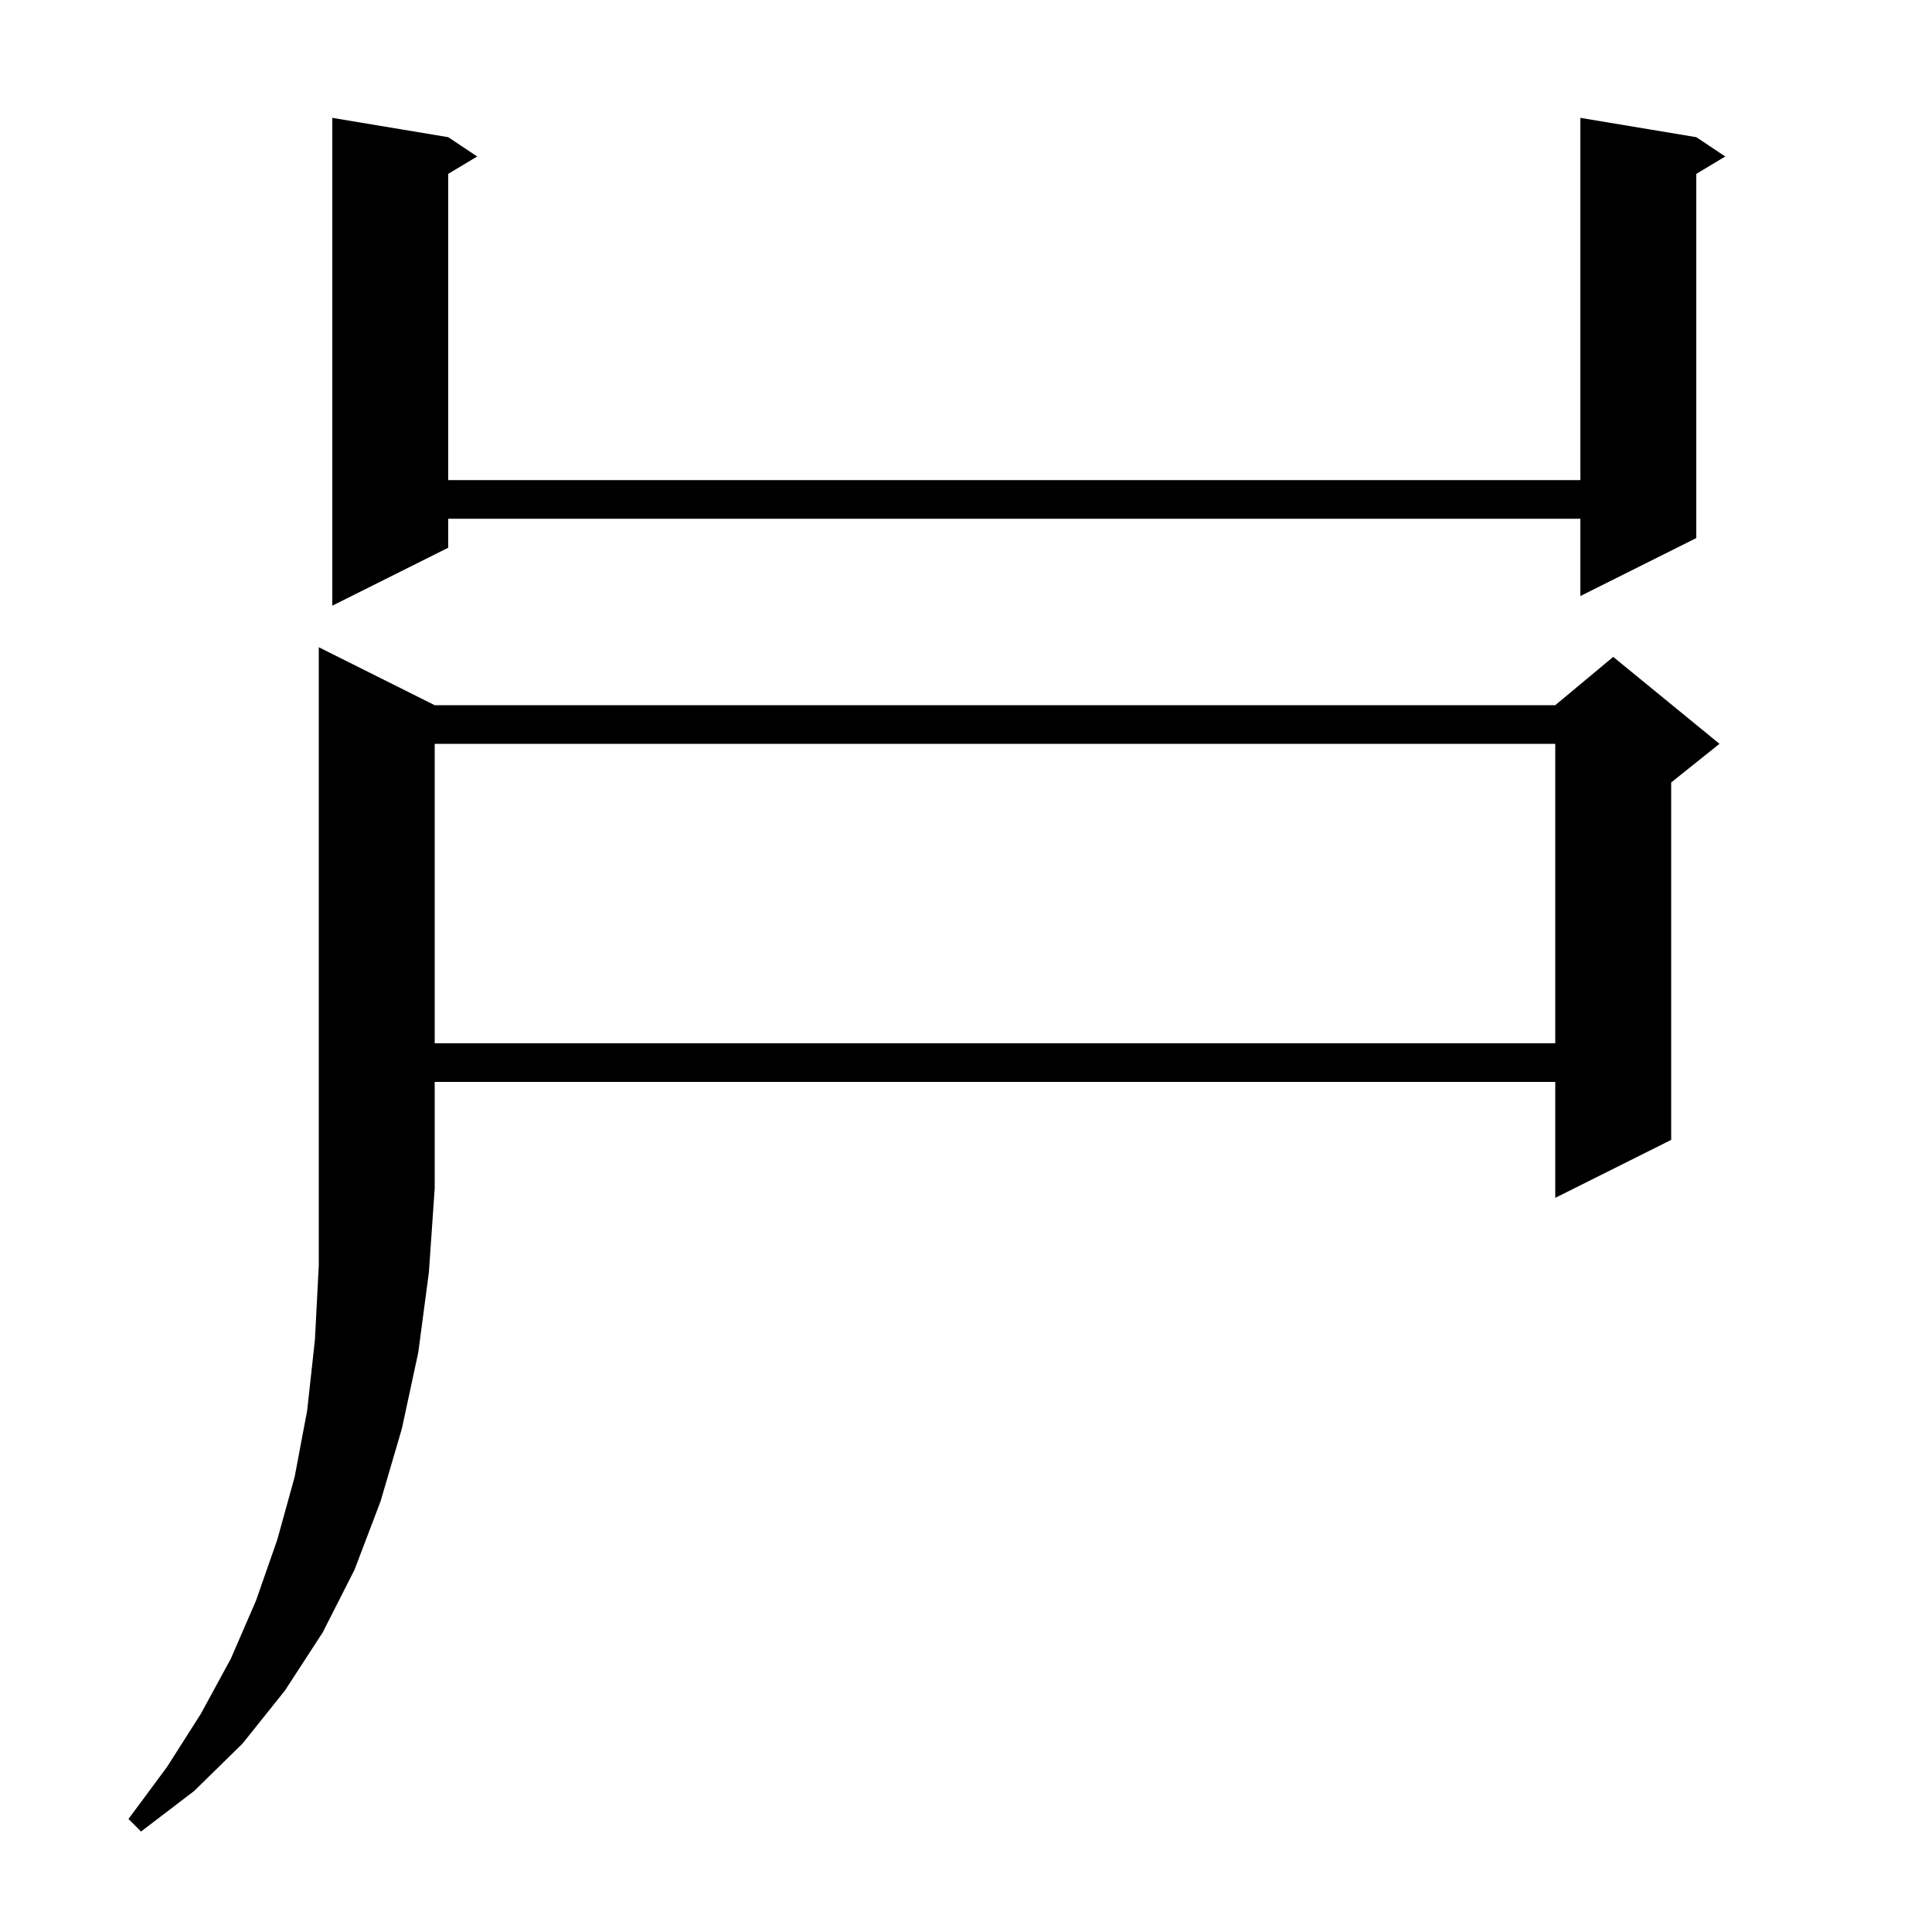 <svg xmlns="http://www.w3.org/2000/svg" xmlns:xlink="http://www.w3.org/1999/xlink" version="1.1" baseProfile="full" viewBox="0 0 200 200" width="200" height="200"><g fill="currentColor"><path d="M 45.0 73.0 L 161.0 73.0 L 167.0 68.0 L 178.0 77.0 L 173.0 81.0 L 173.0 118.0 L 161.0 124.0 L 161.0 112.0 L 45.0 112.0 L 45.0 123.0 L 44.4 131.7 L 43.3 140.0 L 41.6 147.9 L 39.4 155.4 L 36.7 162.5 L 33.4 169.0 L 29.5 175.0 L 25.1 180.5 L 20.1 185.4 L 14.6 189.6 L 13.3 188.3 L 17.3 182.9 L 20.8 177.4 L 23.9 171.7 L 26.5 165.7 L 28.7 159.4 L 30.5 152.9 L 31.8 146.0 L 32.6 138.7 L 33.0 131.0 L 33.0 67.0 Z M 45.0 77.0 L 45.0 108.0 L 161.0 108.0 L 161.0 77.0 Z M 175.6 14.2 L 178.6 16.2 L 175.6 18.0 L 175.6 55.7 L 163.6 61.7 L 163.6 53.7 L 46.4 53.7 L 46.4 56.7 L 34.4 62.7 L 34.4 12.2 L 46.4 14.2 L 49.4 16.2 L 46.4 18.0 L 46.4 49.7 L 163.6 49.7 L 163.6 12.2 Z "/></g></svg>